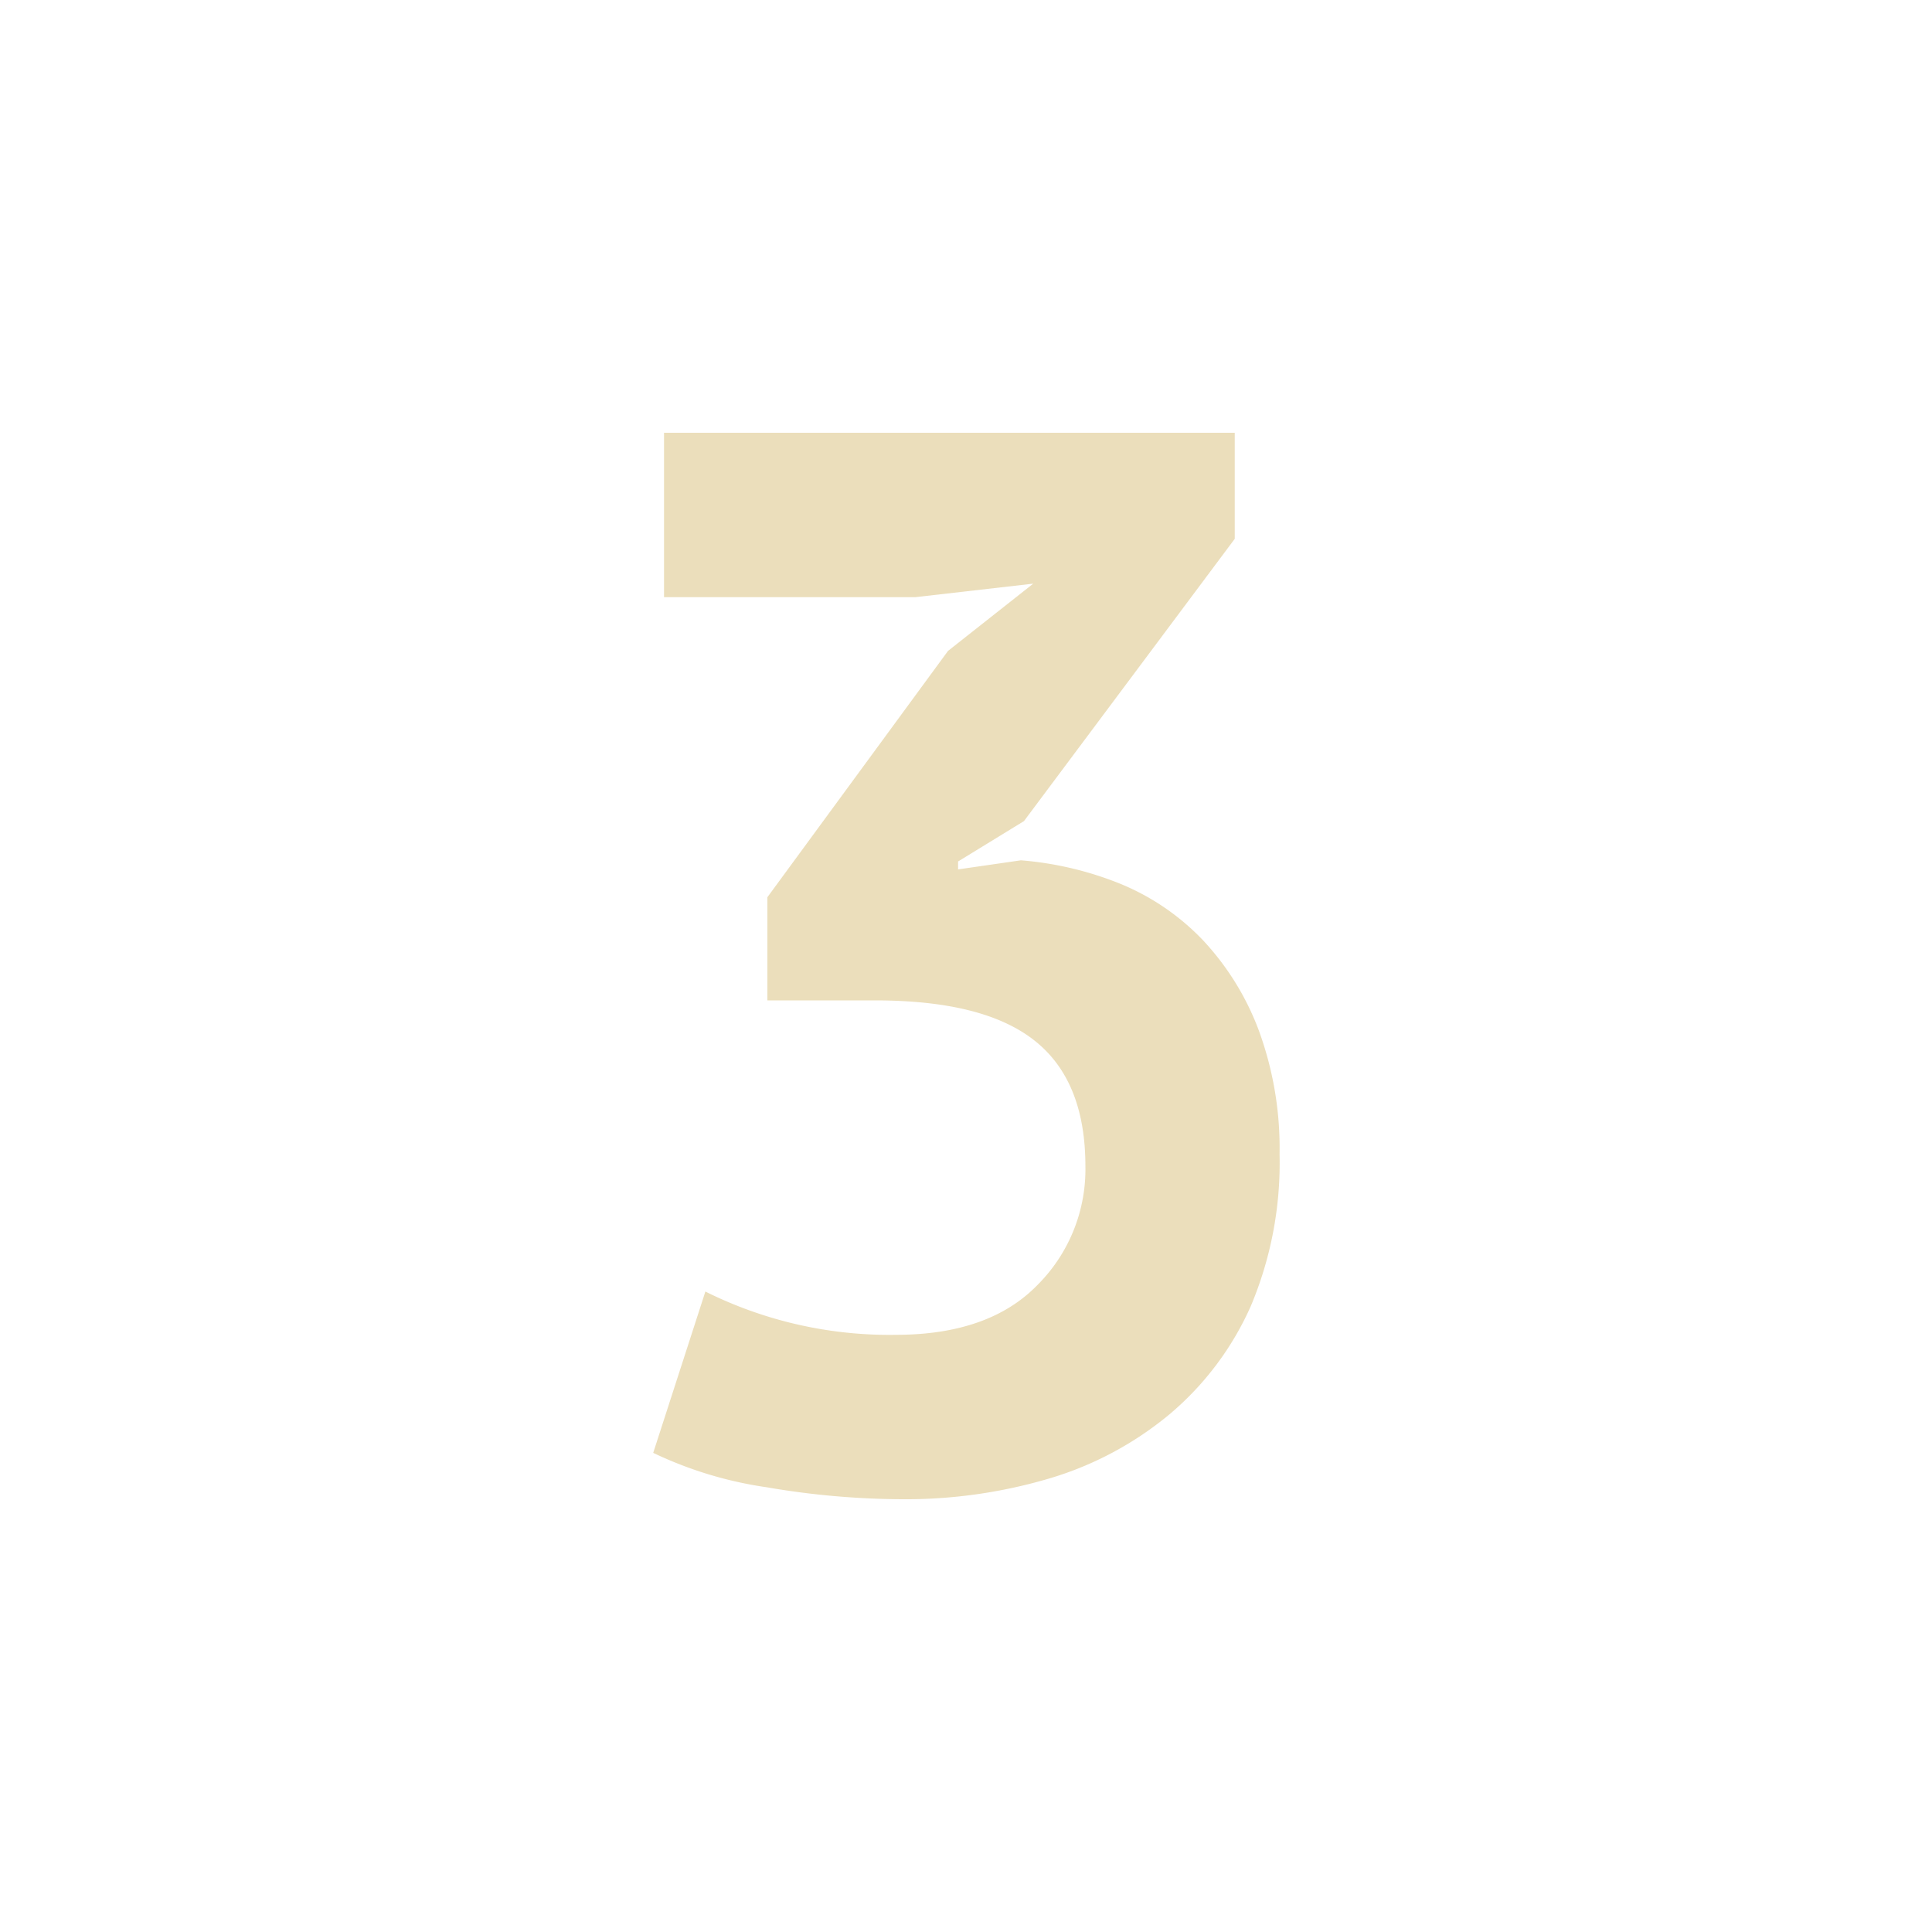 <?xml version="1.0" encoding="UTF-8"?> <svg xmlns="http://www.w3.org/2000/svg" viewBox="0 0 100 100"> <defs> <style>.cls-1{opacity:0.5;}.cls-2{fill:#d7bd77;}.cls-3{fill:none;}</style> </defs> <g id="Layer_2" data-name="Layer 2"> <g id="Layer_1-2" data-name="Layer 1"> <g class="cls-1"> <path class="cls-2" d="M46.37,69.09c3.19,0,5.63-.85,7.3-2.55a8.46,8.46,0,0,0,2.51-6.18q0-4.41-2.62-6.49c-1.76-1.4-4.51-2.09-8.28-2.09H39.72V46.44l9.35-12.75,4.41-3.48-6.11.7h-13V22.4H63.91v5.49L53,42.5l-3.41,2.09V45l3.25-.47A17.42,17.42,0,0,1,58,45.75a12.42,12.42,0,0,1,4.25,2.9,14,14,0,0,1,2.9,4.67,17.7,17.7,0,0,1,1.08,6.42,19.09,19.09,0,0,1-1.5,7.89,15.58,15.58,0,0,1-4.18,5.56,17.51,17.51,0,0,1-6.22,3.33,26.19,26.19,0,0,1-7.65,1.08,42.18,42.18,0,0,1-7-.62,20.34,20.34,0,0,1-5.87-1.78l2.7-8.35a21.38,21.38,0,0,0,9.9,2.24Z"></path> </g> <rect class="cls-3" width="100" height="100"></rect> </g> </g> </svg> 